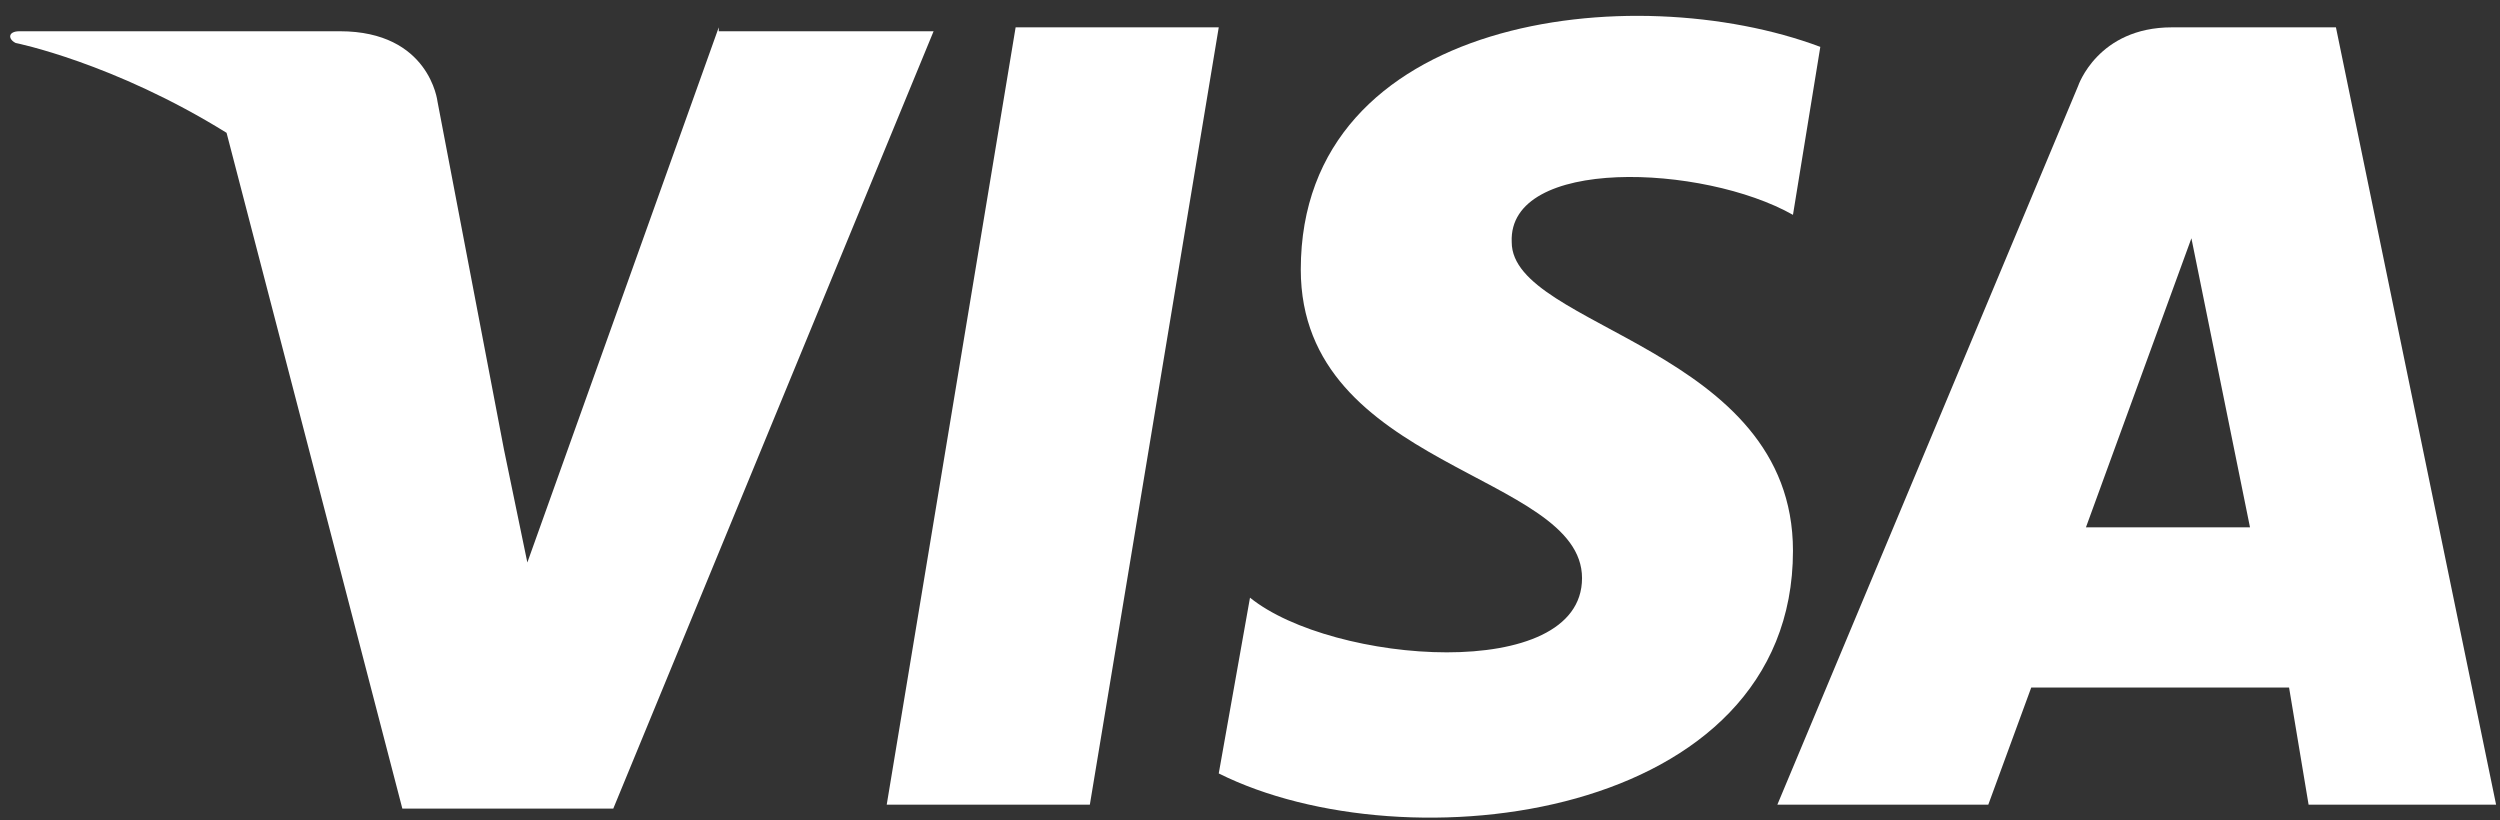 <svg width="64" height="21" viewBox="0 0 64 21" fill="none" xmlns="http://www.w3.org/2000/svg">
<rect x="0" y="0" width="64" height="21" fill="#333333" stroke="none"/>
<path fill-rule="evenodd" clip-rule="evenodd" d="M27.9 20.6H22.7L26 0.7H31.2L27.9 20.6Z" fill="white"/>
<path fill-rule="evenodd" clip-rule="evenodd" d="M18.4 0.7L13.5 14.4L12.9 11.5L11.2 2.6C11.2 2.6 11 0.8 8.7 0.8H0.5C0.2 0.8 0.2 1 0.4 1.1C0.4 1.1 2.9 1.6 5.8 3.4L10.3 20.7H15.7L23.9 0.8H18.4V0.7Z" fill="white"/>
<path fill-rule="evenodd" clip-rule="evenodd" d="M53.4 13.5L56.1 6.1L57.6 13.5H53.4ZM59.1 20.6H63.9L59.8 0.7H55.6C53.7 0.7 53.2 2.2 53.2 2.2L45.5 20.6H50.9L52 17.6H58.6L59.1 20.6Z" fill="white"/>
<path fill-rule="evenodd" clip-rule="evenodd" d="M45.9 5.5L46.6 1.2C41.8 -0.6 33.3 0.4 33.3 6.9C33.3 12 40.5 12.1 40.5 14.8C40.5 17.5 34.1 17 32 15.3L31.2 19.8C36 22.2 45.9 21 45.9 14.1C45.9 8.9 38.7 8.4 38.7 6.2C38.6 4 43.6 4.2 45.9 5.5Z" fill="white"/>
</svg>
